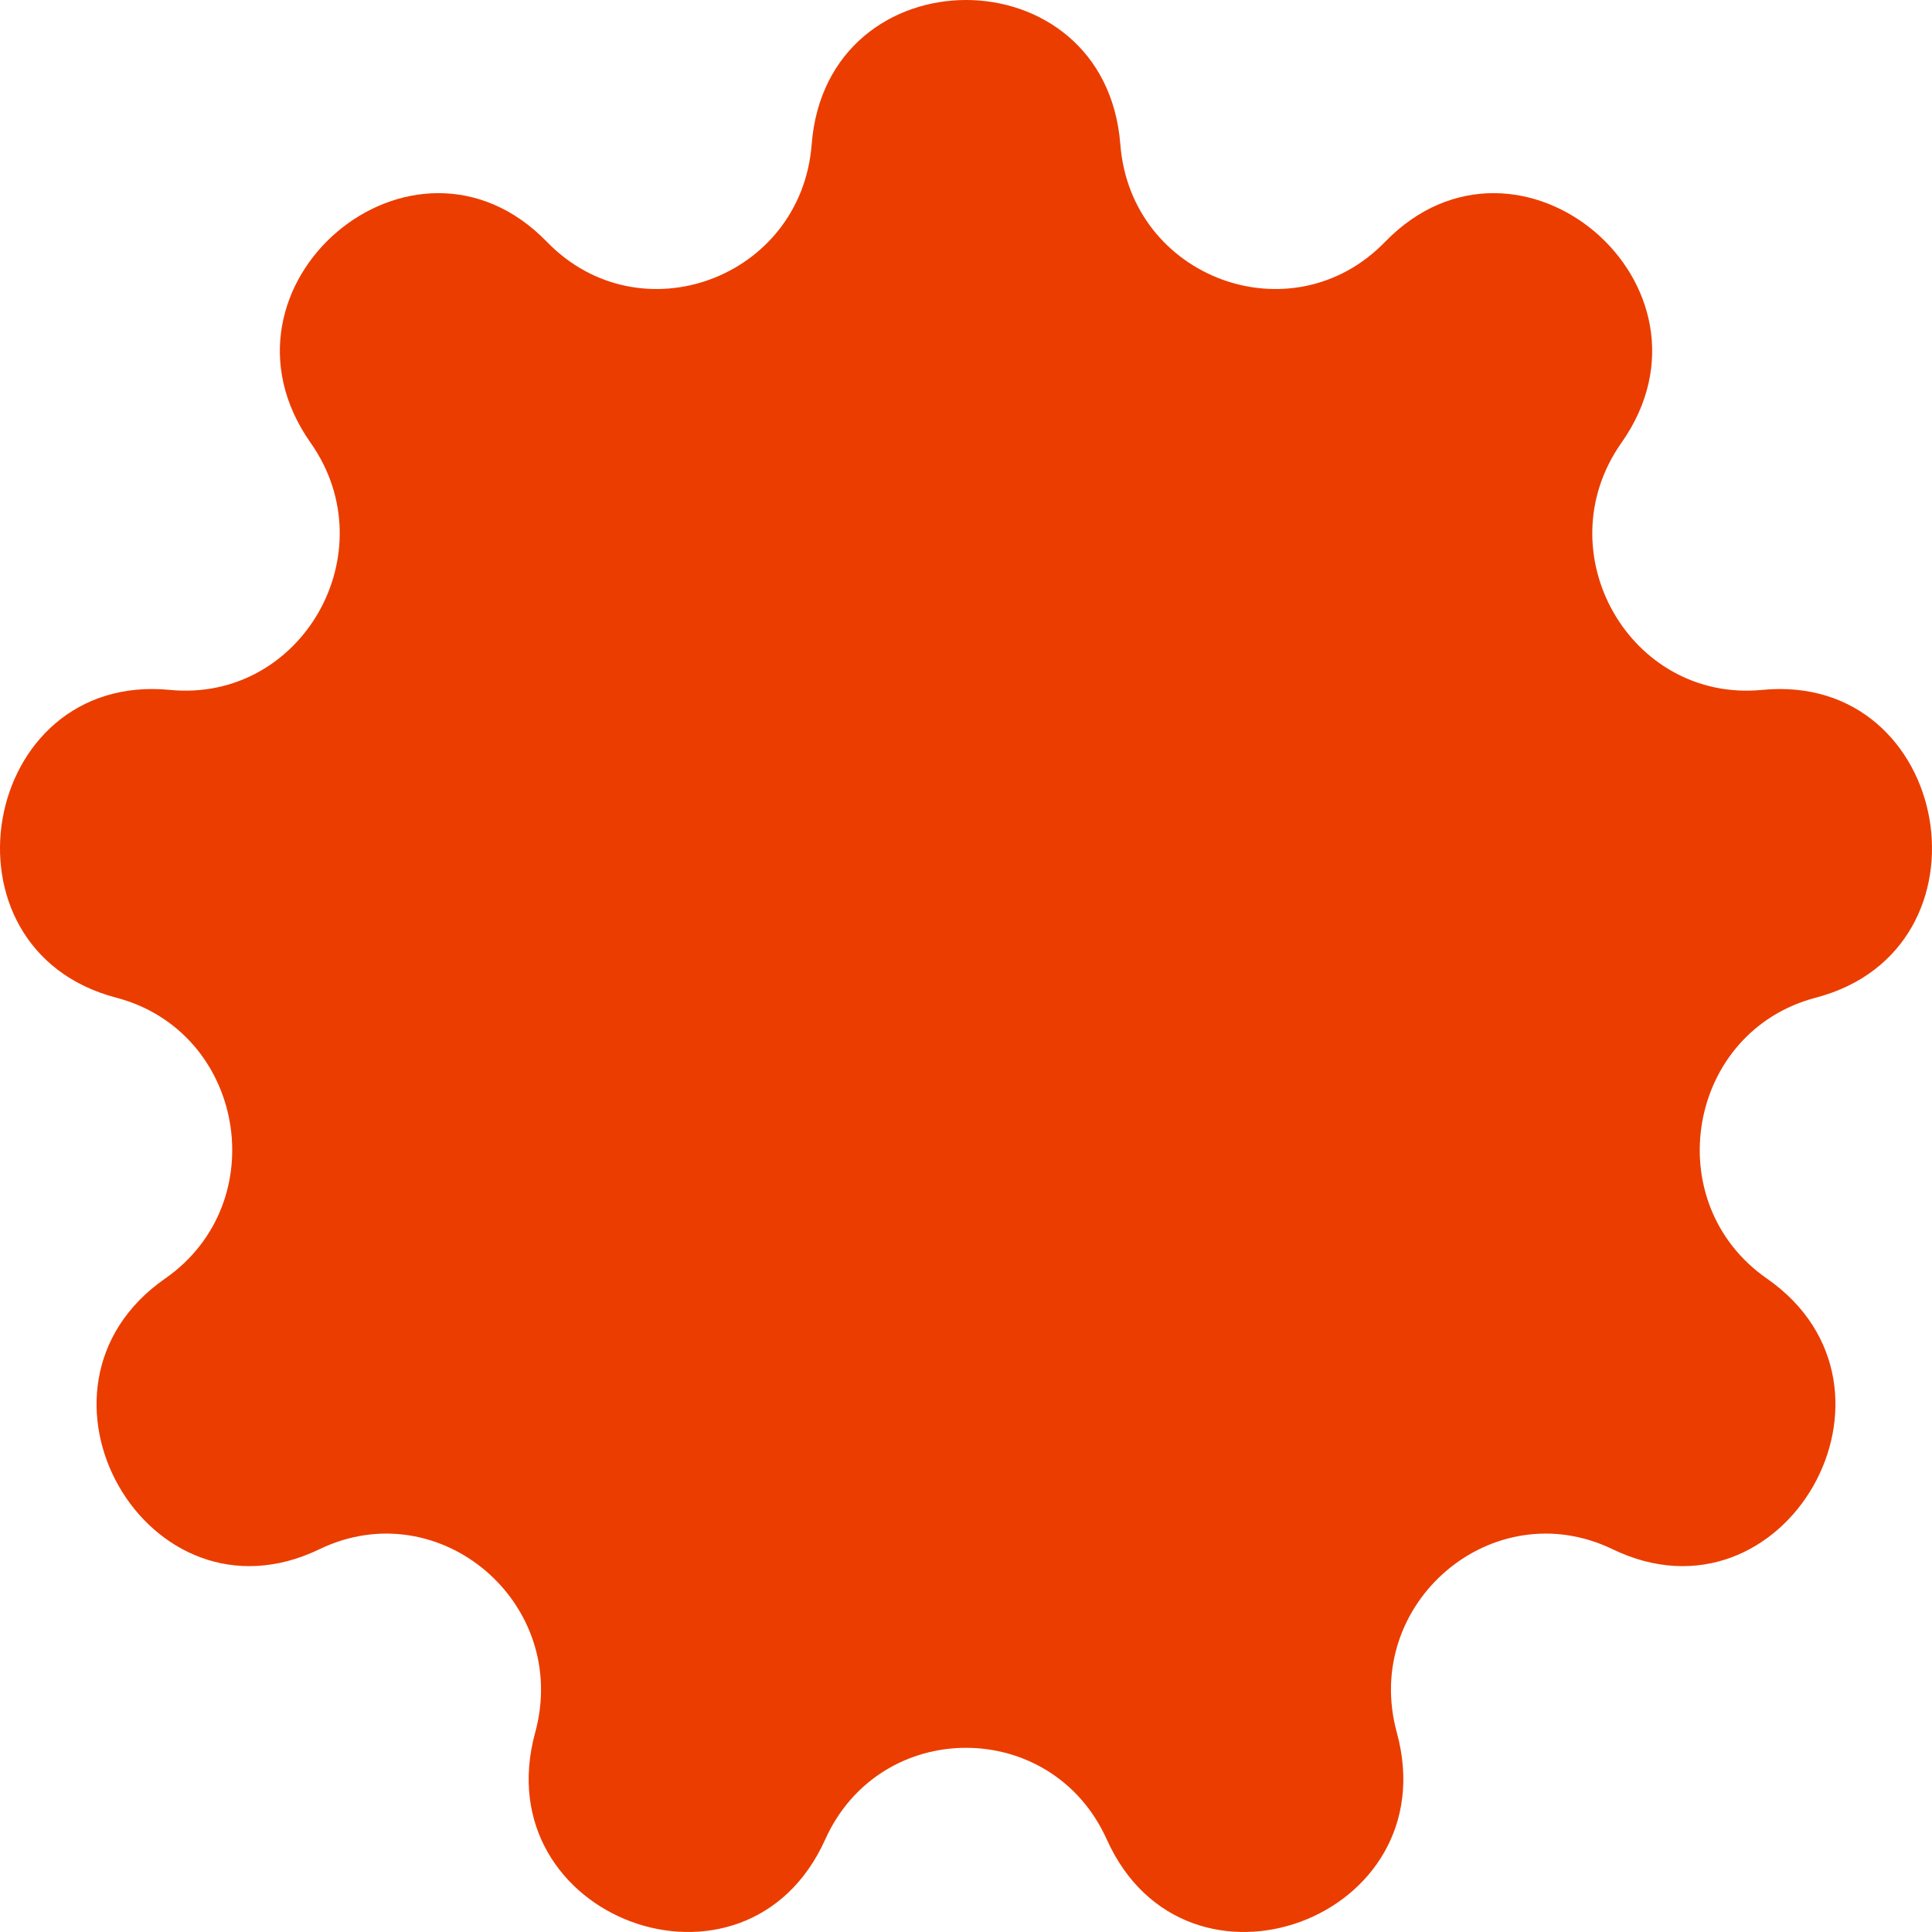 <?xml version="1.0" encoding="UTF-8"?> <svg xmlns="http://www.w3.org/2000/svg" width="33" height="33" viewBox="0 0 33 33" fill="none"><path d="M13.864 2.466C14.121 -0.822 18.879 -0.822 19.136 2.466C19.314 4.755 22.067 5.769 23.656 4.133C25.941 1.781 29.585 4.878 27.695 7.564C26.379 9.434 27.844 12.003 30.1 11.784C33.342 11.469 34.169 16.214 31.015 17.041C28.821 17.617 28.312 20.538 30.18 21.839C32.864 23.709 30.485 27.881 27.544 26.462C25.498 25.475 23.254 27.382 23.859 29.594C24.728 32.773 20.257 34.421 18.905 31.42C17.965 29.332 15.035 29.332 14.095 31.42C12.743 34.421 8.272 32.773 9.141 29.594C9.746 27.382 7.502 25.475 5.456 26.462C2.515 27.881 0.136 23.709 2.82 21.839C4.687 20.538 4.179 17.617 1.985 17.041C-1.169 16.214 -0.342 11.469 2.9 11.784C5.156 12.003 6.621 9.434 5.306 7.564C3.415 4.878 7.06 1.781 9.344 4.133C10.933 5.769 13.686 4.755 13.864 2.466Z" fill="#EB3D00"></path></svg> 